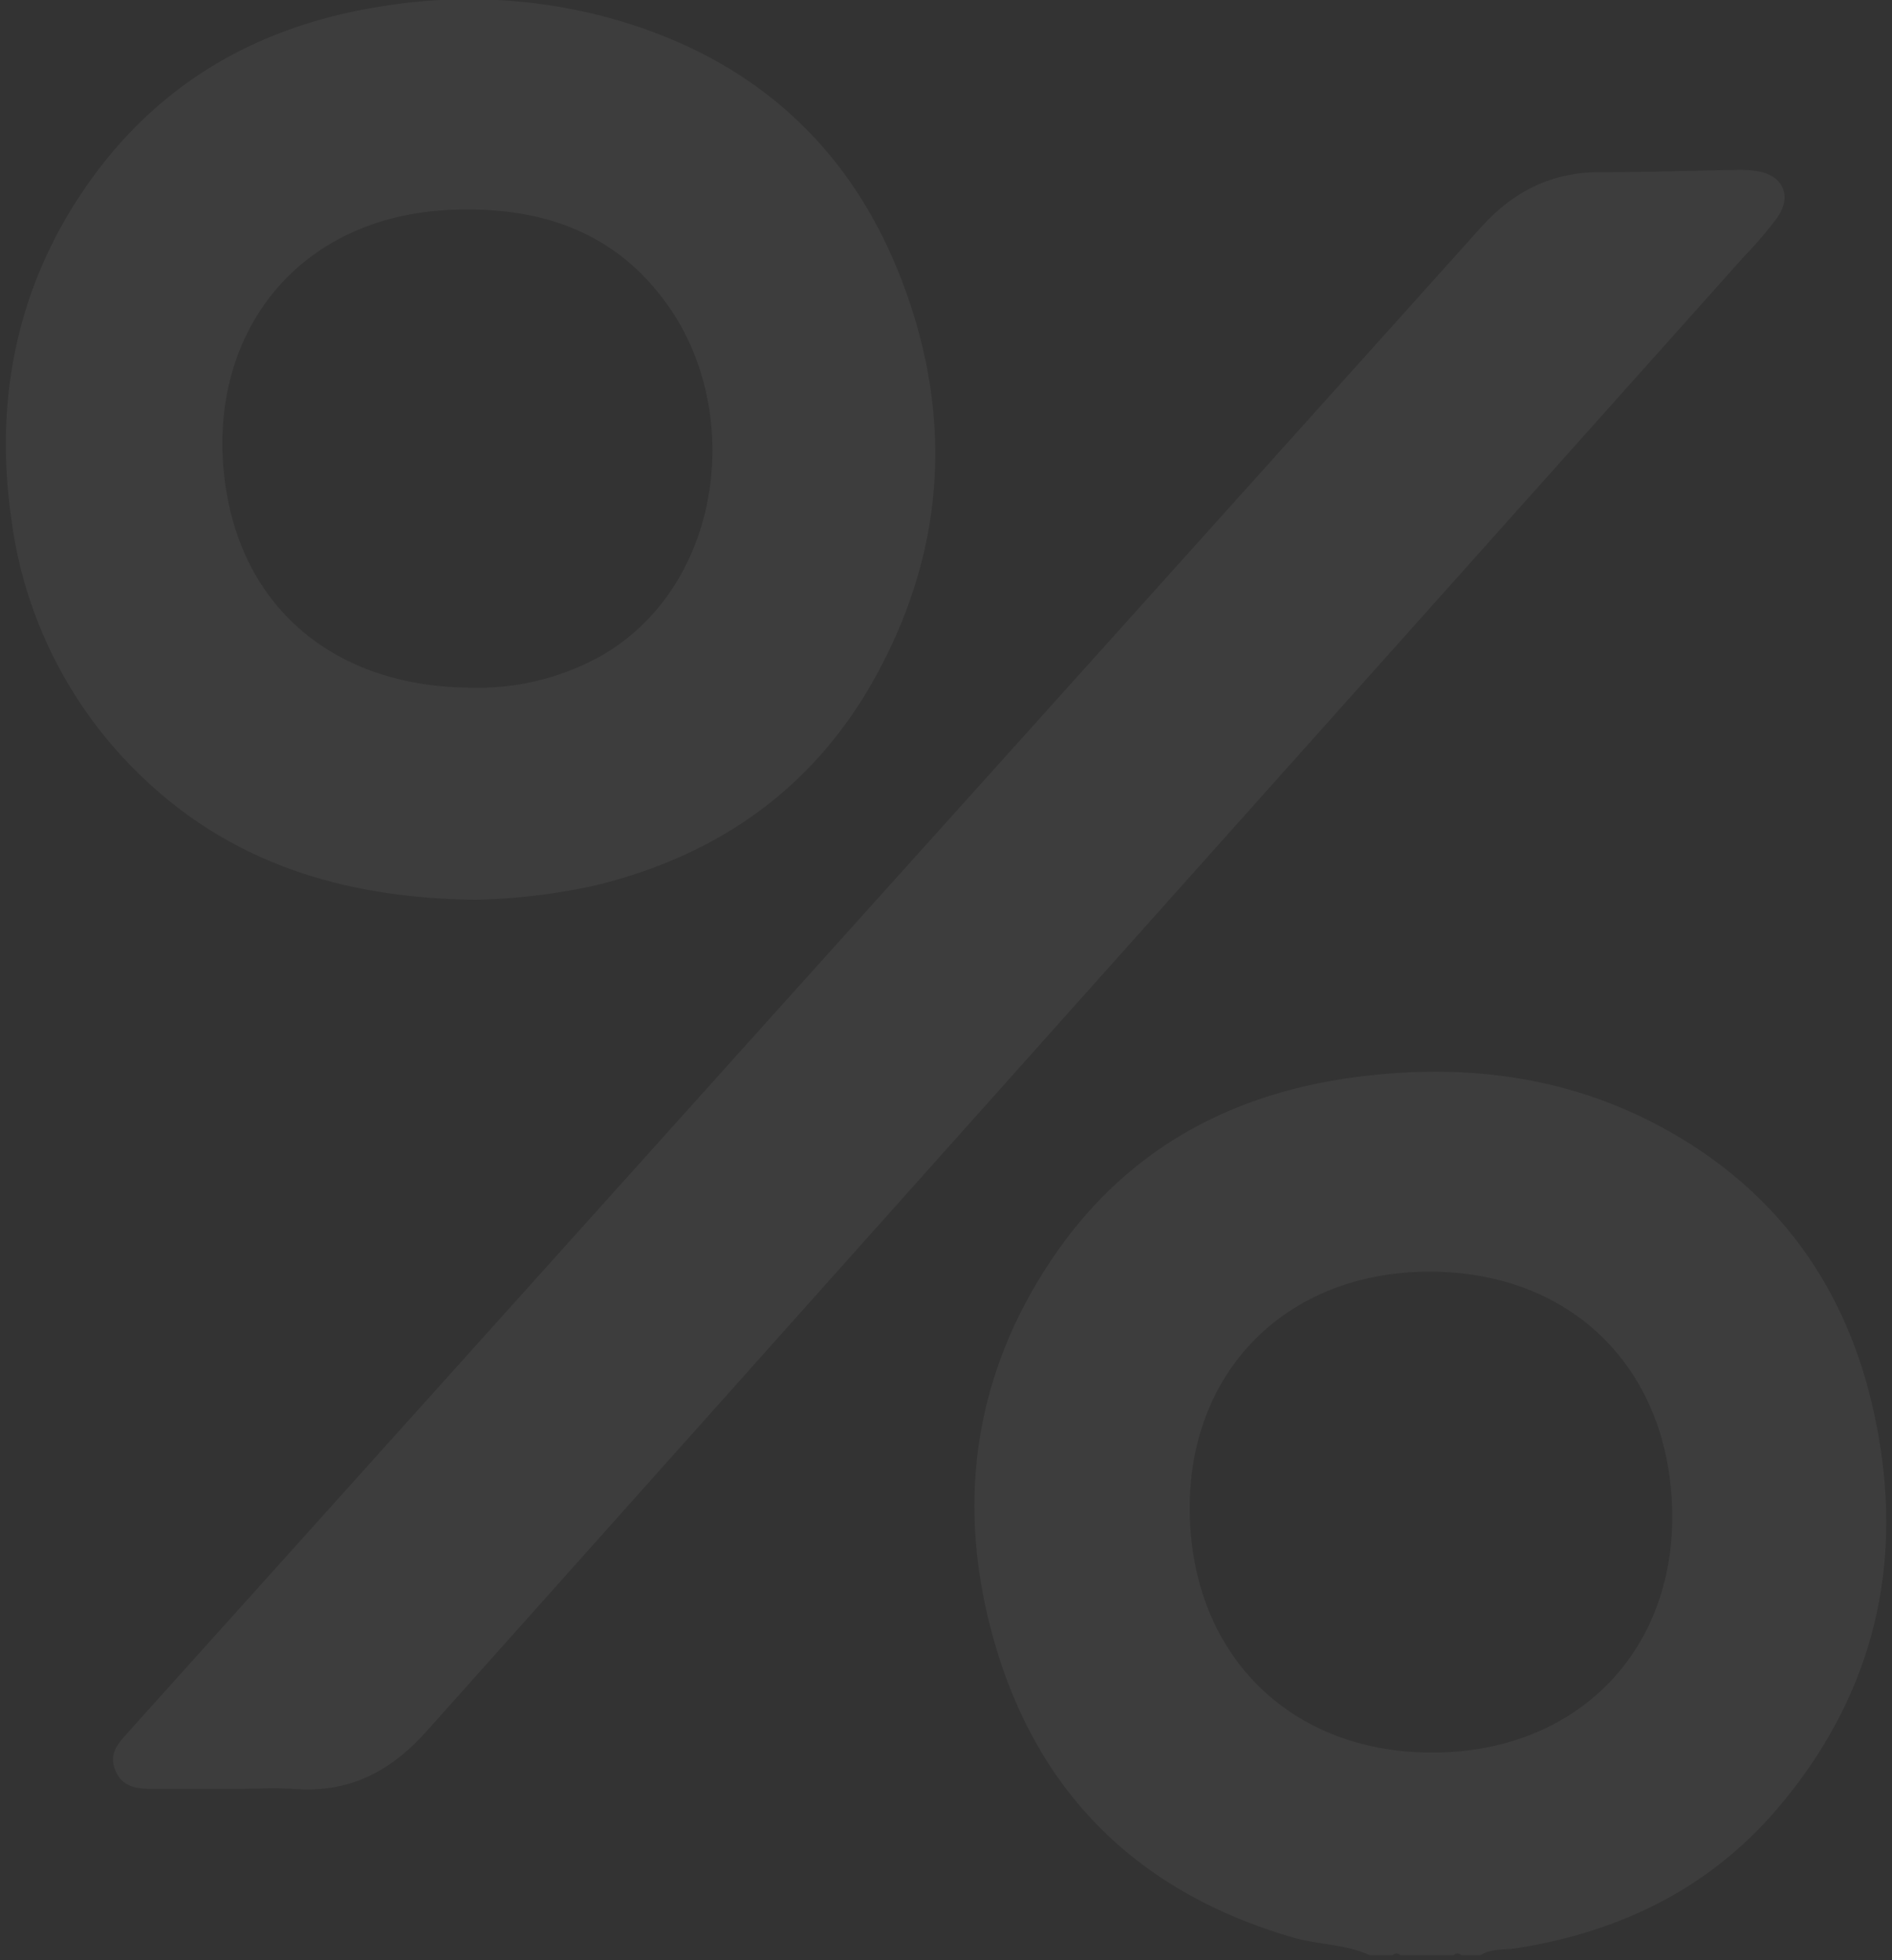 <svg id="Calque_1" data-name="Calque 1" xmlns="http://www.w3.org/2000/svg" viewBox="0 0 332 344"><rect x="0" y="0" width="332" height="344" fill="#333333" stroke="none"/><defs><style>.cls-1{opacity:0.05;}.cls-2{fill:#fff;}</style></defs><g class="cls-1"><path class="cls-2" d="M41.33,313.92H26.59c-2.69,0-5.21-.38-6.37-3.27s.48-4.68,2.16-6.55Q79.5,240.58,136.63,177,198.24,108.54,259.78,40c5.75-6.42,12.46-9.8,21.05-9.79,8,0,16.08-.26,24.12-.39a22,22,0,0,1,3.34.2c4.5.68,6.24,4.28,3.65,8.06a66.89,66.89,0,0,1-5.85,6.88Q190.46,174.35,74.87,303.8c-6.27,7-13.39,10.77-22.82,10.16C48.49,313.72,44.9,313.92,41.33,313.92Z"/><path class="cls-2" d="M328.44,246.21c-5.21-22-18-38.62-38.16-49.09-16.61-8.6-34.42-10.51-52.72-8.06-21.8,2.93-39.8,12.75-52.44,31.11-13.55,19.67-17.25,41.53-11.56,64.49,7.05,28.47,24.92,47.12,53.37,55.35,4.44,1.29,9.18,1.14,13.44,3.11h4a.87.87,0,0,1,1.34,0h9.38a.87.87,0,0,1,1.34,0h3.35c1.94-1.22,4.21-.9,6.31-1.23,18.29-2.87,34.07-10.59,46.07-24.82C329.66,296.33,334.64,272.34,328.44,246.21Zm-76.67,61.34c-25.37.21-42.91-17.24-43-42.77-.09-24.36,17.15-41.51,41.83-41.62,25.24-.12,42.61,17.17,42.83,42.62C293.64,290.14,276.47,307.35,251.77,307.55Z"/><path class="cls-2" d="M158.78,50.65c-9-24.71-26.64-40.65-52.13-47.58A94.26,94.26,0,0,0,66.82,1.14C45.57,4.49,28.14,14.32,15.62,32S-1.08,69.76,2,91.14a76,76,0,0,0,21.16,43.45c16.28,16.61,36.63,23,60.21,23.31a107.61,107.61,0,0,0,21.36-2.58c21.19-5.23,37.79-16.81,48.55-35.93C165.61,97.42,167.39,74.21,158.78,50.65ZM105.65,115a44.33,44.33,0,0,1-23.08,5.67c-22.69-.11-39.07-12.78-42.77-34-4.55-26.2,11.12-49,40.09-49.87,14.76-.46,27.59,3.66,36.73,16C130.67,71.55,127.1,102.53,105.65,115Z"/></g></svg>